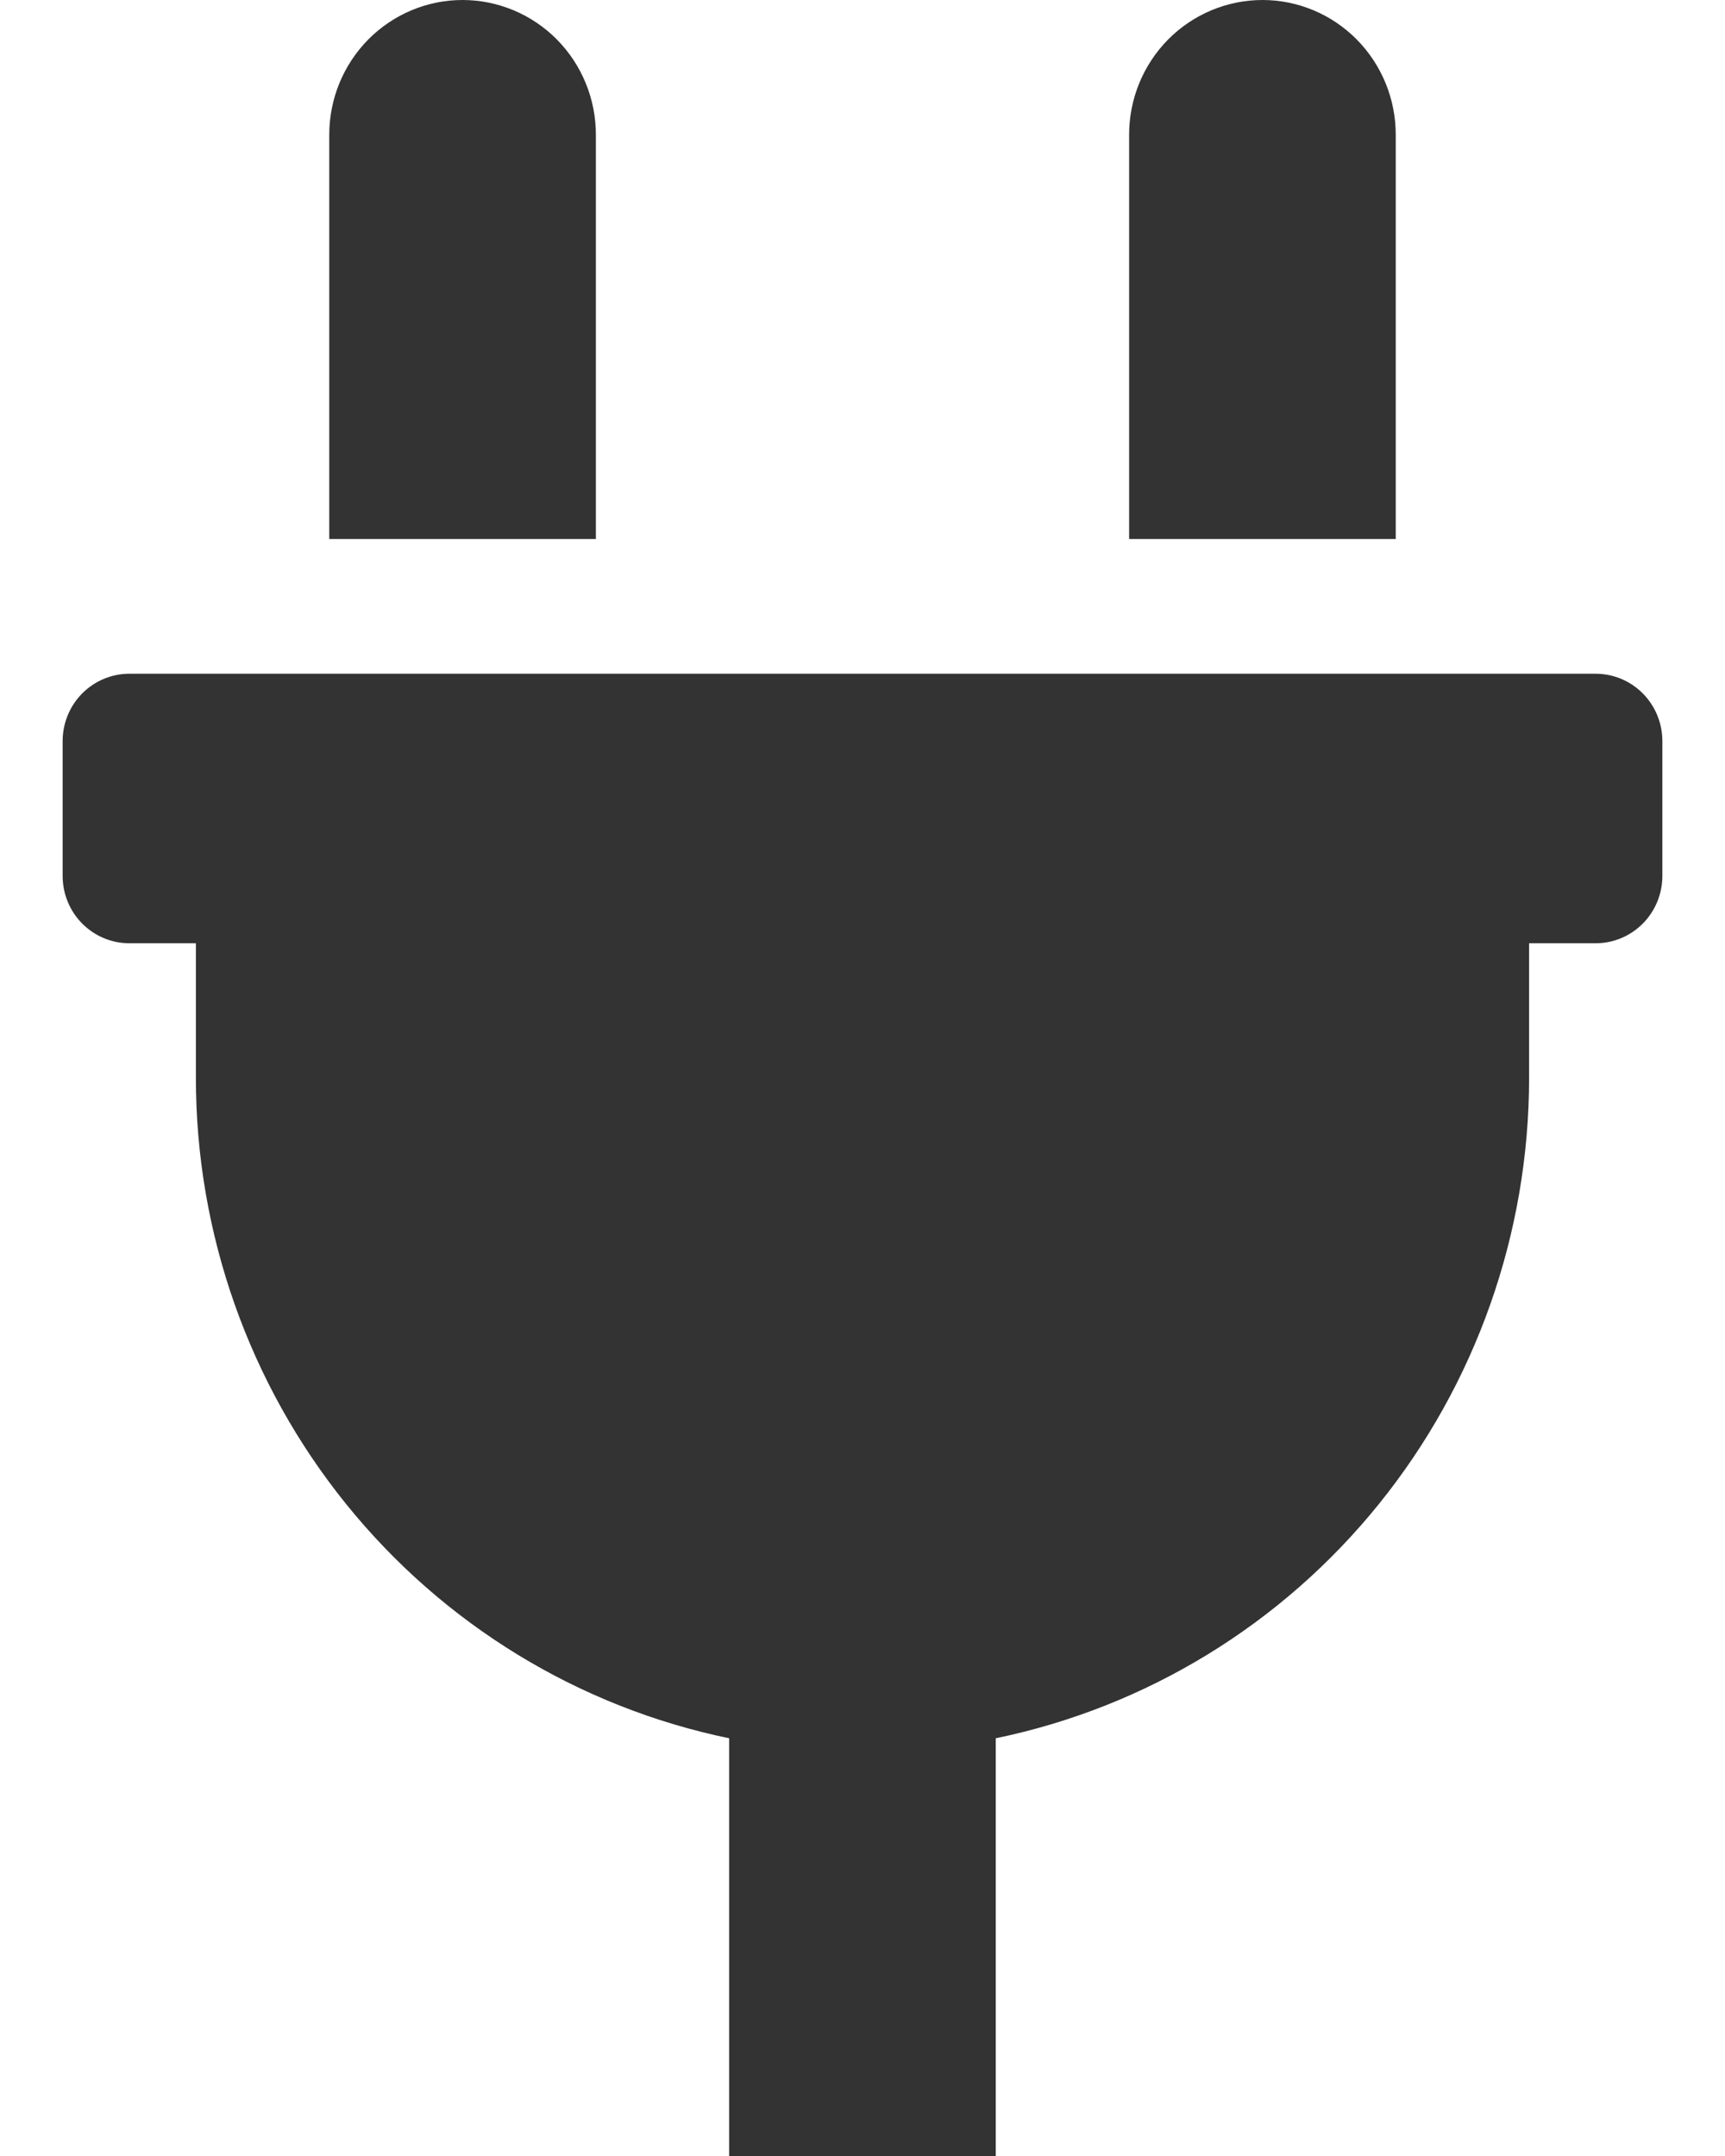 <svg width="16" height="20" viewBox="0 0 16 20" fill="none" xmlns="http://www.w3.org/2000/svg">
<path d="M12.946 1.25C12.946 0.918 12.816 0.601 12.584 0.366C12.352 0.132 12.038 0 11.71 0C11.382 0 11.067 0.132 10.835 0.366C10.603 0.601 10.473 0.918 10.473 1.25V5H12.946V1.25ZM14.801 6.25H1.199C1.035 6.25 0.878 6.316 0.762 6.433C0.646 6.55 0.581 6.709 0.581 6.875L0.581 8.125C0.581 8.291 0.646 8.45 0.762 8.567C0.878 8.684 1.035 8.75 1.199 8.75H1.817V10C1.817 11.441 2.31 12.837 3.211 13.953C4.112 15.069 5.367 15.836 6.763 16.125V20H9.236V16.125C10.633 15.836 11.888 15.069 12.789 13.953C13.69 12.837 14.182 11.441 14.183 10V8.75H14.801C14.965 8.75 15.122 8.684 15.238 8.567C15.354 8.45 15.419 8.291 15.419 8.125V6.875C15.419 6.709 15.354 6.55 15.238 6.433C15.122 6.316 14.965 6.25 14.801 6.25ZM5.527 1.25C5.527 0.918 5.397 0.601 5.165 0.366C4.933 0.132 4.618 0 4.29 0C3.962 0 3.648 0.132 3.416 0.366C3.184 0.601 3.054 0.918 3.054 1.25V5H5.527V1.25Z" fill="#333333"/>
</svg>
